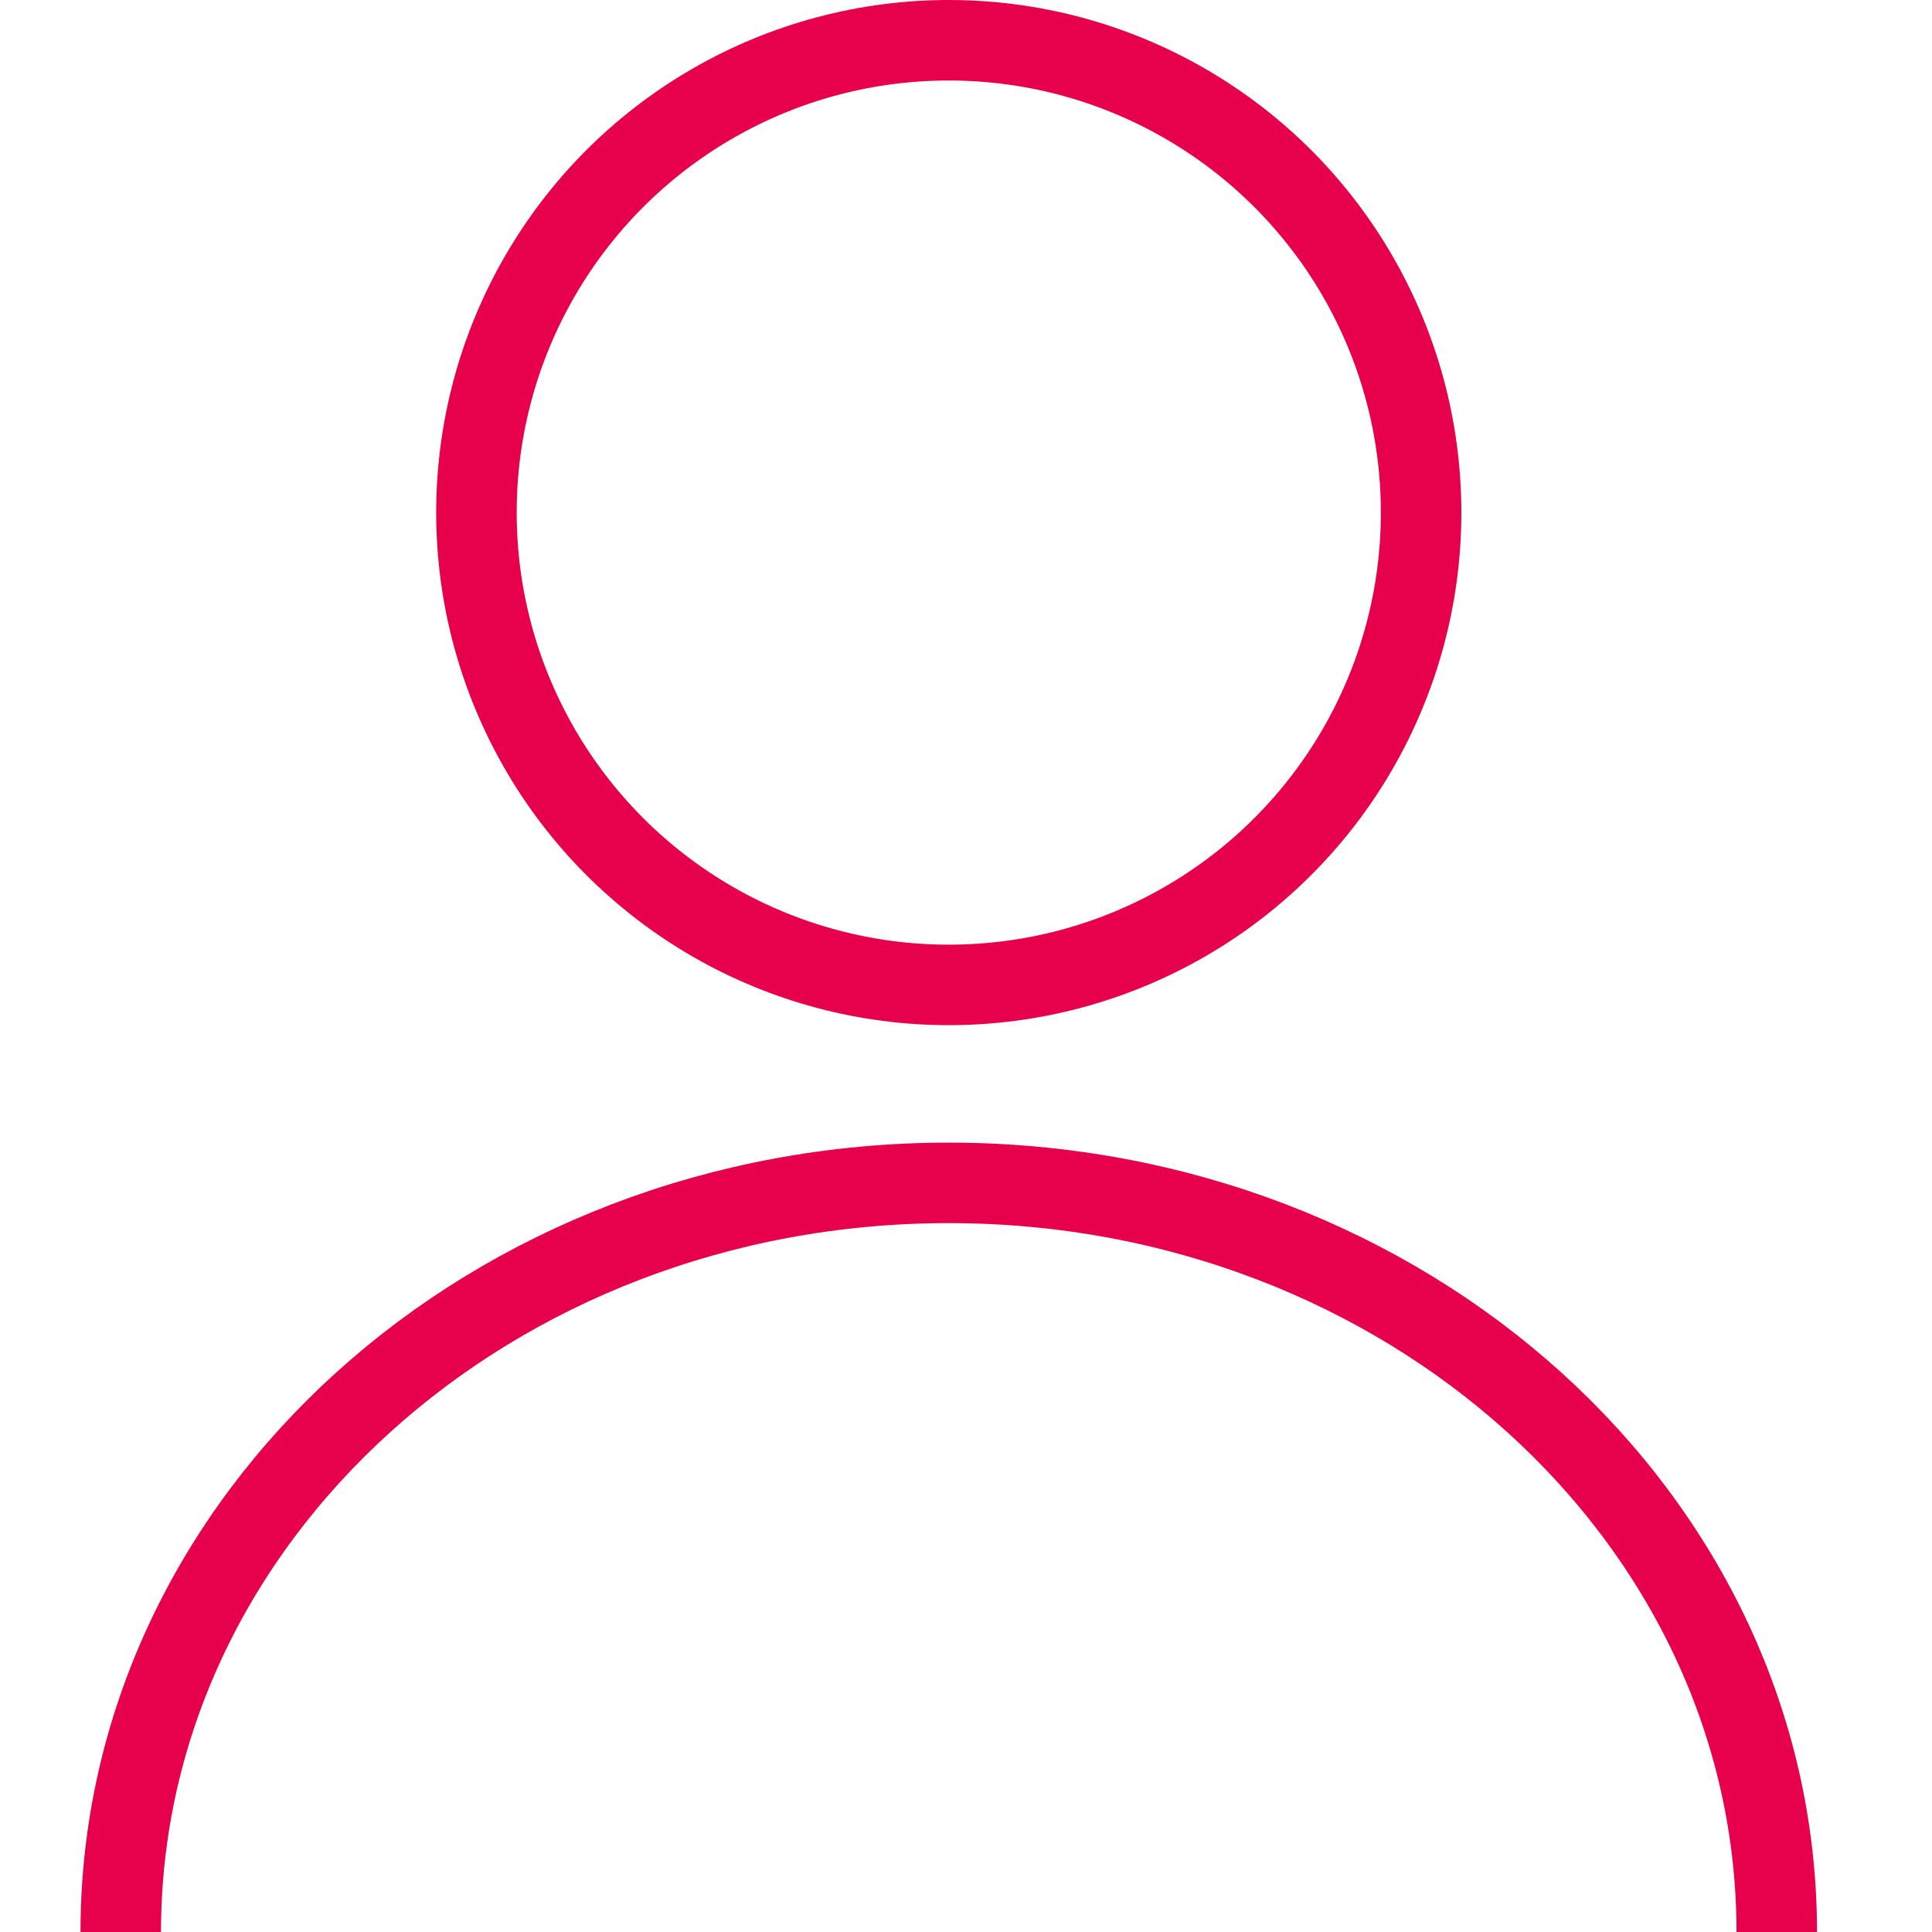 <svg width="48" height="48" viewBox="0 0 48 48" fill="none" xmlns="http://www.w3.org/2000/svg">
<circle cx="23.572" cy="12.735" r="11.735" stroke="#E7004C" stroke-width="2"/>
<path d="M44.143 48C44.143 37.721 34.933 29.388 23.571 29.388C12.21 29.388 3 37.721 3 48" stroke="#E7004C" stroke-width="2"/>
</svg>
